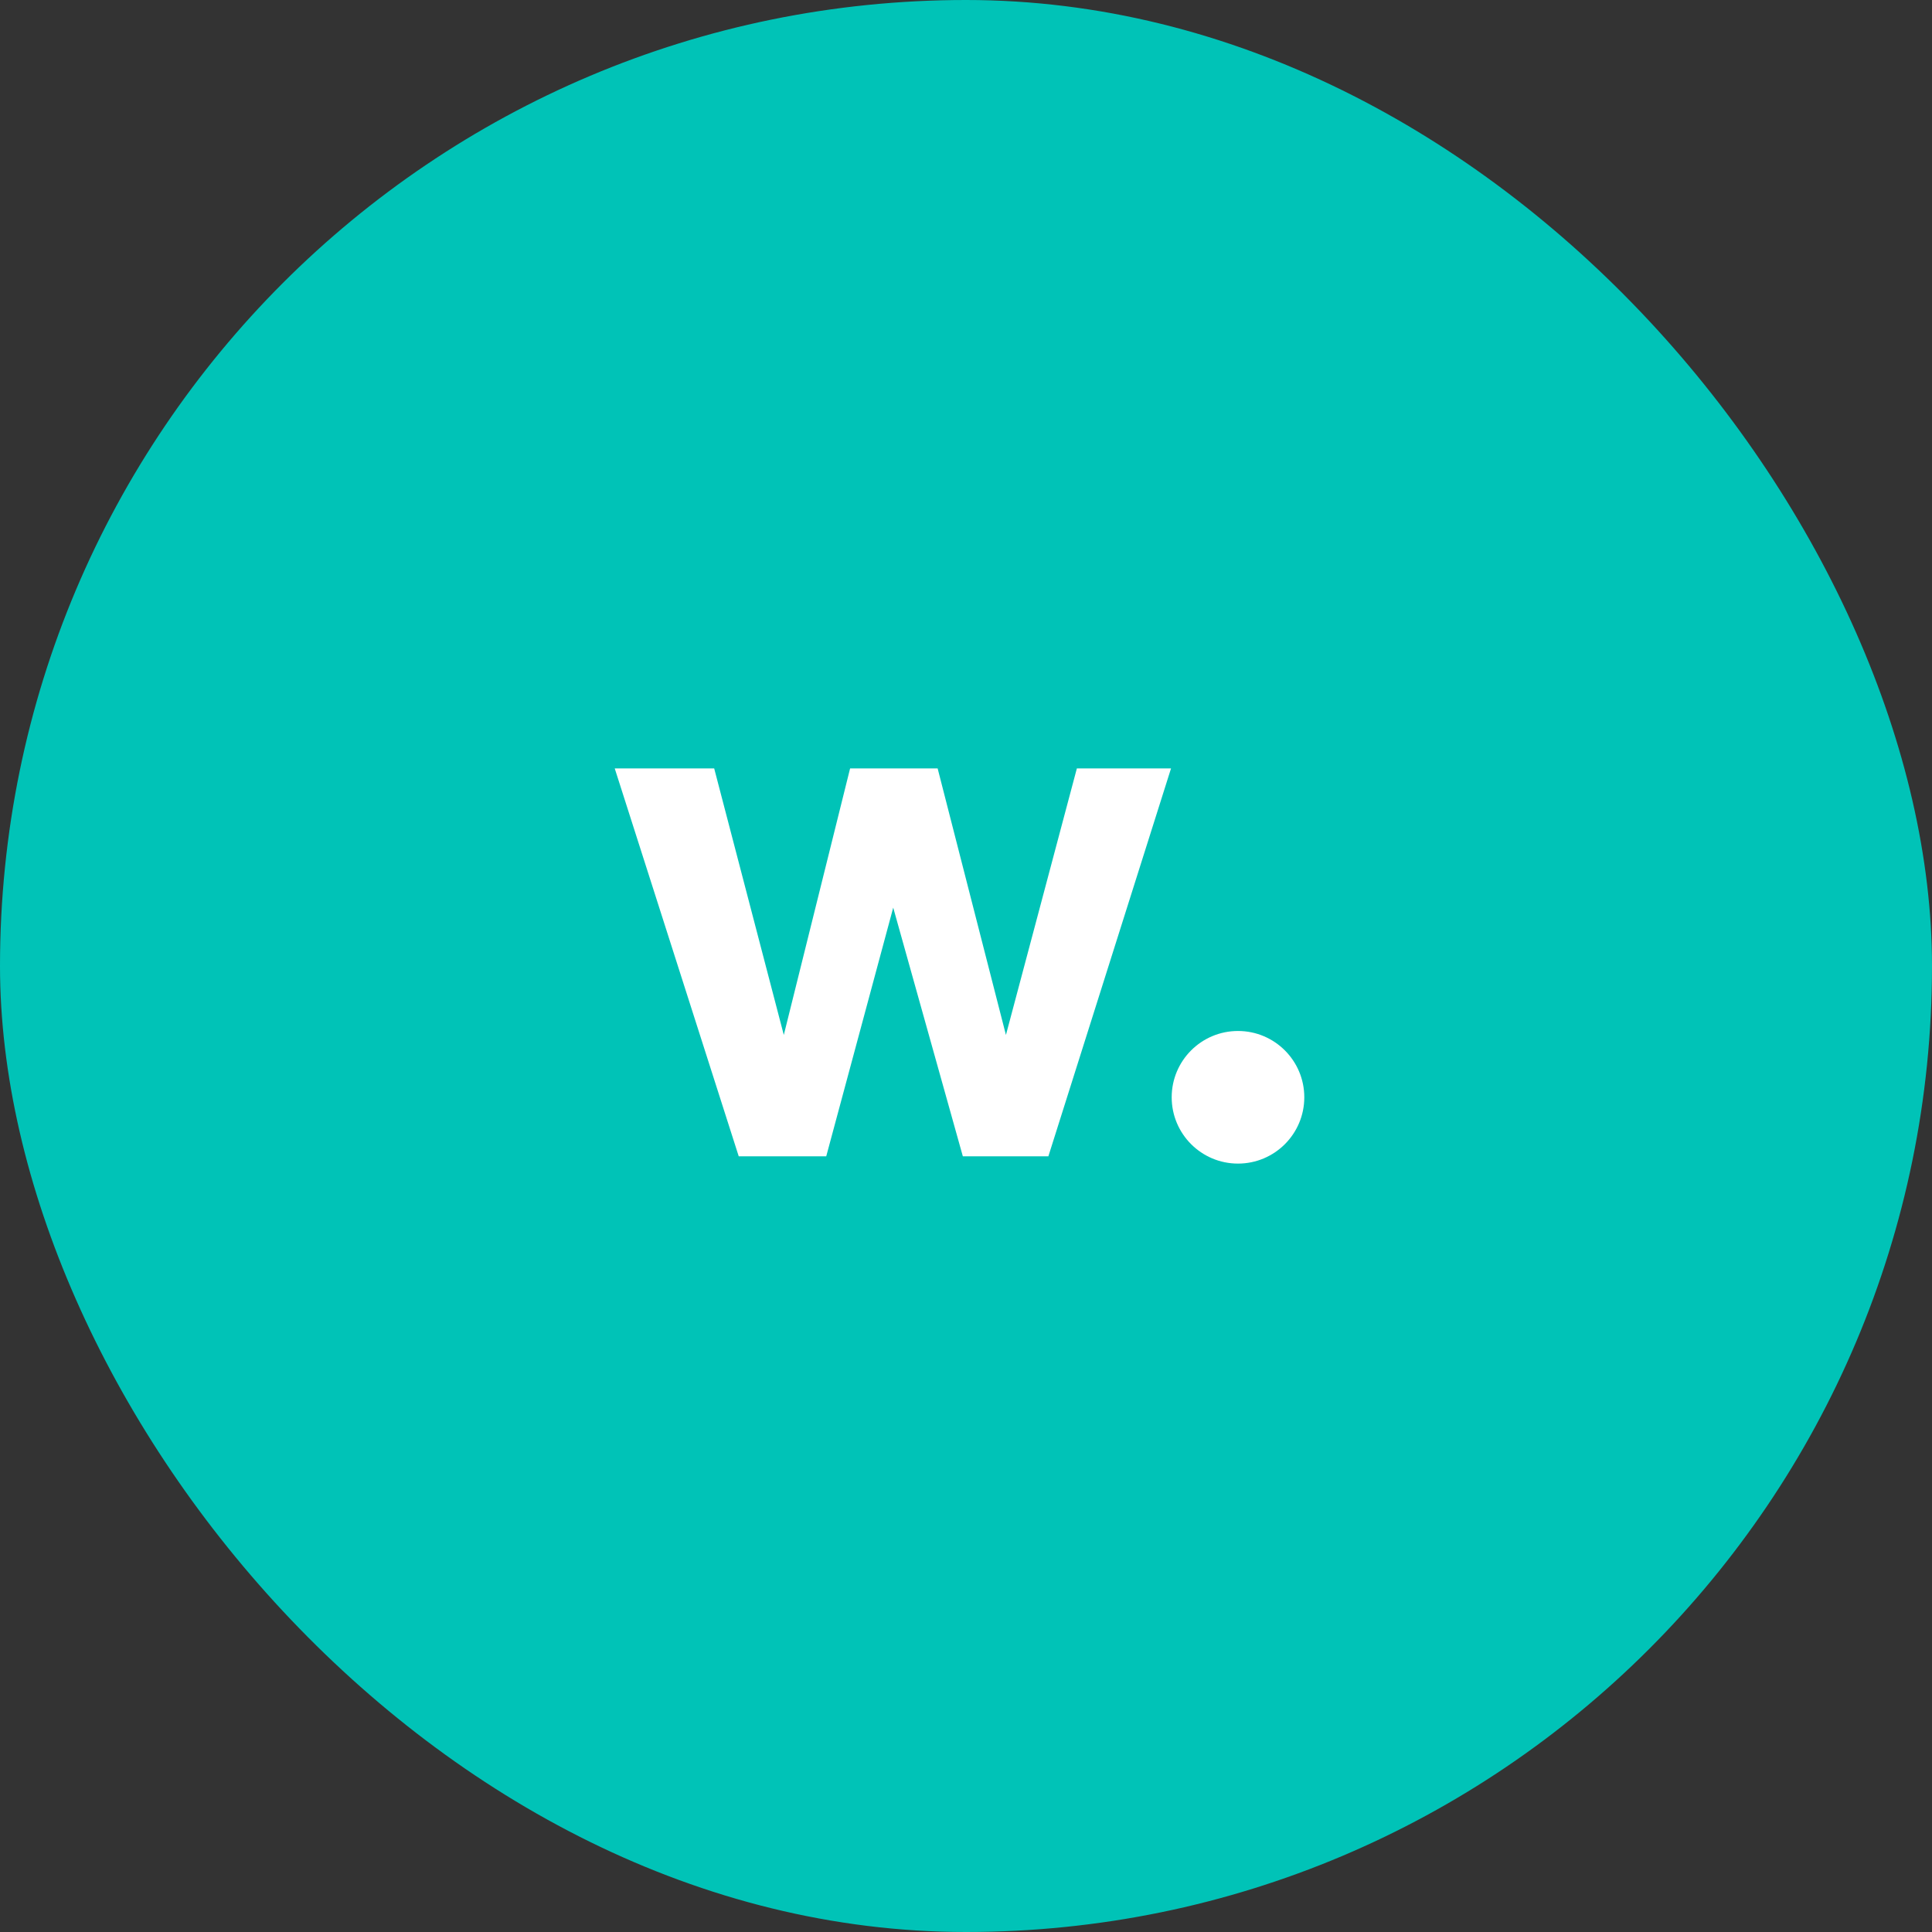 <svg width="88" height="88" viewBox="0 0 88 88" fill="none" xmlns="http://www.w3.org/2000/svg">
<rect x="0" y="0" width="88" height="88" fill="#333333" stroke="none"/>
<rect width="88" height="88" rx="44" fill="#00C3B7"/>
<path d="M32.53 35H28L33.648 52.668H37.634L40.685 41.342L43.856 52.668H47.752L53.339 35H49.05L45.819 47.141L42.708 35H38.721L35.701 47.141L32.53 35Z" fill="white"/>
<circle cx="56.389" cy="49.98" r="3.02" fill="white"/>
</svg>
